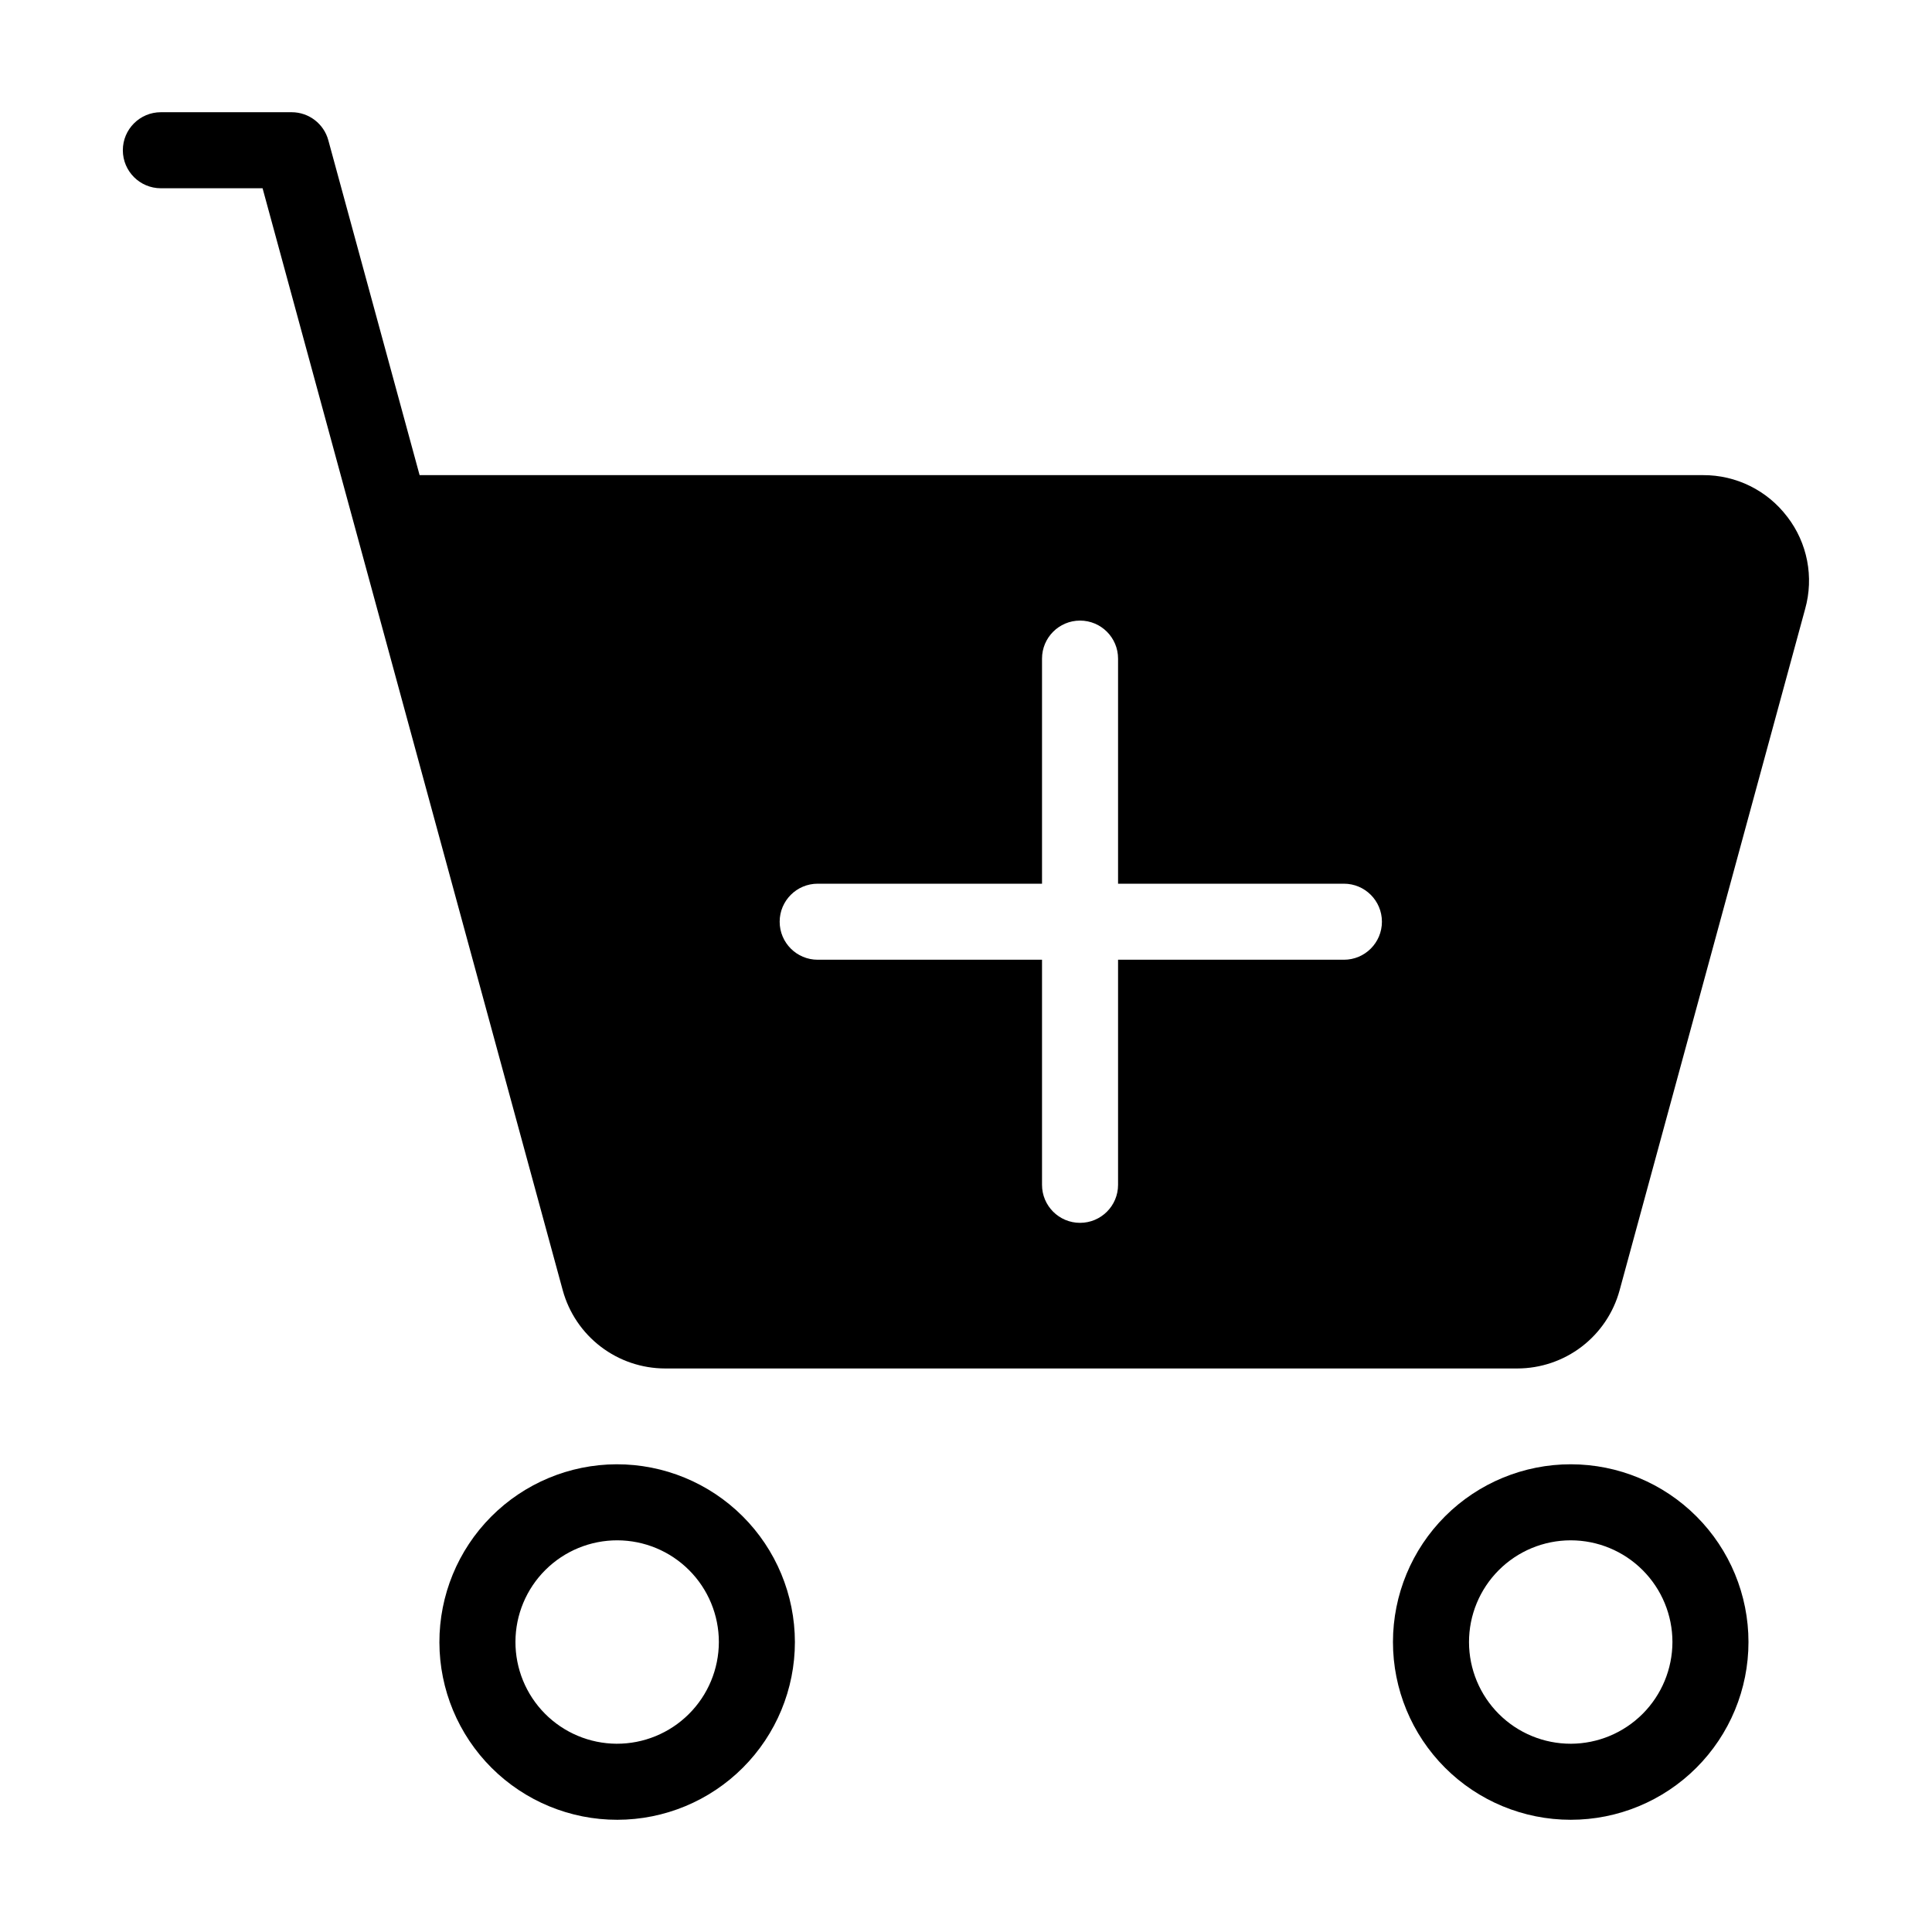 <?xml version="1.0" encoding="UTF-8"?>
<!-- Uploaded to: ICON Repo, www.iconrepo.com, Generator: ICON Repo Mixer Tools -->
<svg fill="#000000" width="800px" height="800px" version="1.1" viewBox="144 144 512 512" xmlns="http://www.w3.org/2000/svg">
 <g>
  <path d="m617.64 280.95c-5.285-6.988-13.559-11.078-22.32-11.035h-340.12l-24.184-88.719c-1.184-4.398-5.168-7.453-9.723-7.457h-34.66c-5.566 0-10.078 4.512-10.078 10.074 0 5.566 4.512 10.078 10.078 10.078h26.953l79.551 292.06c1.633 5.941 5.164 11.184 10.062 14.922 4.894 3.742 10.883 5.773 17.043 5.785h225.86c6.164-0.004 12.156-2.031 17.055-5.773 4.894-3.742 8.43-8.988 10.051-14.934l49.172-180.57c2.367-8.438 0.613-17.492-4.734-24.434zm-117.49 117.39h-59.852v59.652c0 5.562-4.512 10.074-10.078 10.074-5.562 0-10.074-4.512-10.074-10.074v-59.652h-59.449c-5.566 0-10.078-4.512-10.078-10.078 0-5.562 4.512-10.074 10.078-10.074h59.449v-59.652c0-5.562 4.512-10.074 10.074-10.074 5.566 0 10.078 4.512 10.078 10.074v59.652h59.852c5.566 0 10.074 4.512 10.074 10.074 0 5.566-4.508 10.078-10.074 10.078z"/>
  <path d="m307.4 532.05c-12.484 0.039-24.441 5.035-33.246 13.887-8.805 8.852-13.734 20.836-13.707 33.32 0.023 12.484 5.008 24.449 13.848 33.262 8.844 8.812 20.82 13.758 33.309 13.742 12.484-0.012 24.453-4.981 33.273-13.812 8.824-8.832 13.781-20.809 13.781-33.293-0.016-12.516-5-24.512-13.867-33.348-8.863-8.836-20.875-13.785-33.391-13.758zm0 74.059c-7.141-0.039-13.973-2.91-18.996-7.981-5.027-5.074-7.832-11.934-7.805-19.07 0.023-7.141 2.883-13.98 7.945-19.012 5.062-5.035 11.918-7.856 19.055-7.844 7.141 0.016 13.984 2.859 19.027 7.914 5.047 5.051 7.879 11.898 7.879 19.039-0.016 7.172-2.879 14.043-7.965 19.098-5.082 5.059-11.969 7.883-19.141 7.856z"/>
  <path d="m560.31 532.05c-12.496-0.012-24.488 4.938-33.332 13.766-8.844 8.832-13.816 20.812-13.828 33.309-0.008 12.496 4.949 24.484 13.781 33.324 8.832 8.84 20.812 13.809 33.309 13.812 12.496 0.008 24.484-4.953 33.32-13.789 8.84-8.836 13.805-20.82 13.805-33.316 0-12.484-4.957-24.457-13.781-33.289-8.82-8.836-20.789-13.805-33.273-13.816zm0 74.059c-7.152 0.016-14.016-2.812-19.082-7.863-5.062-5.051-7.914-11.902-7.926-19.055-0.008-7.152 2.828-14.016 7.879-19.074 5.051-5.062 11.91-7.91 19.059-7.914 7.152-0.004 14.012 2.832 19.07 7.891 5.059 5.055 7.902 11.91 7.902 19.062-0.016 7.137-2.852 13.977-7.891 19.027-5.043 5.051-11.879 7.902-19.012 7.926z"/>
 </g>
</svg>